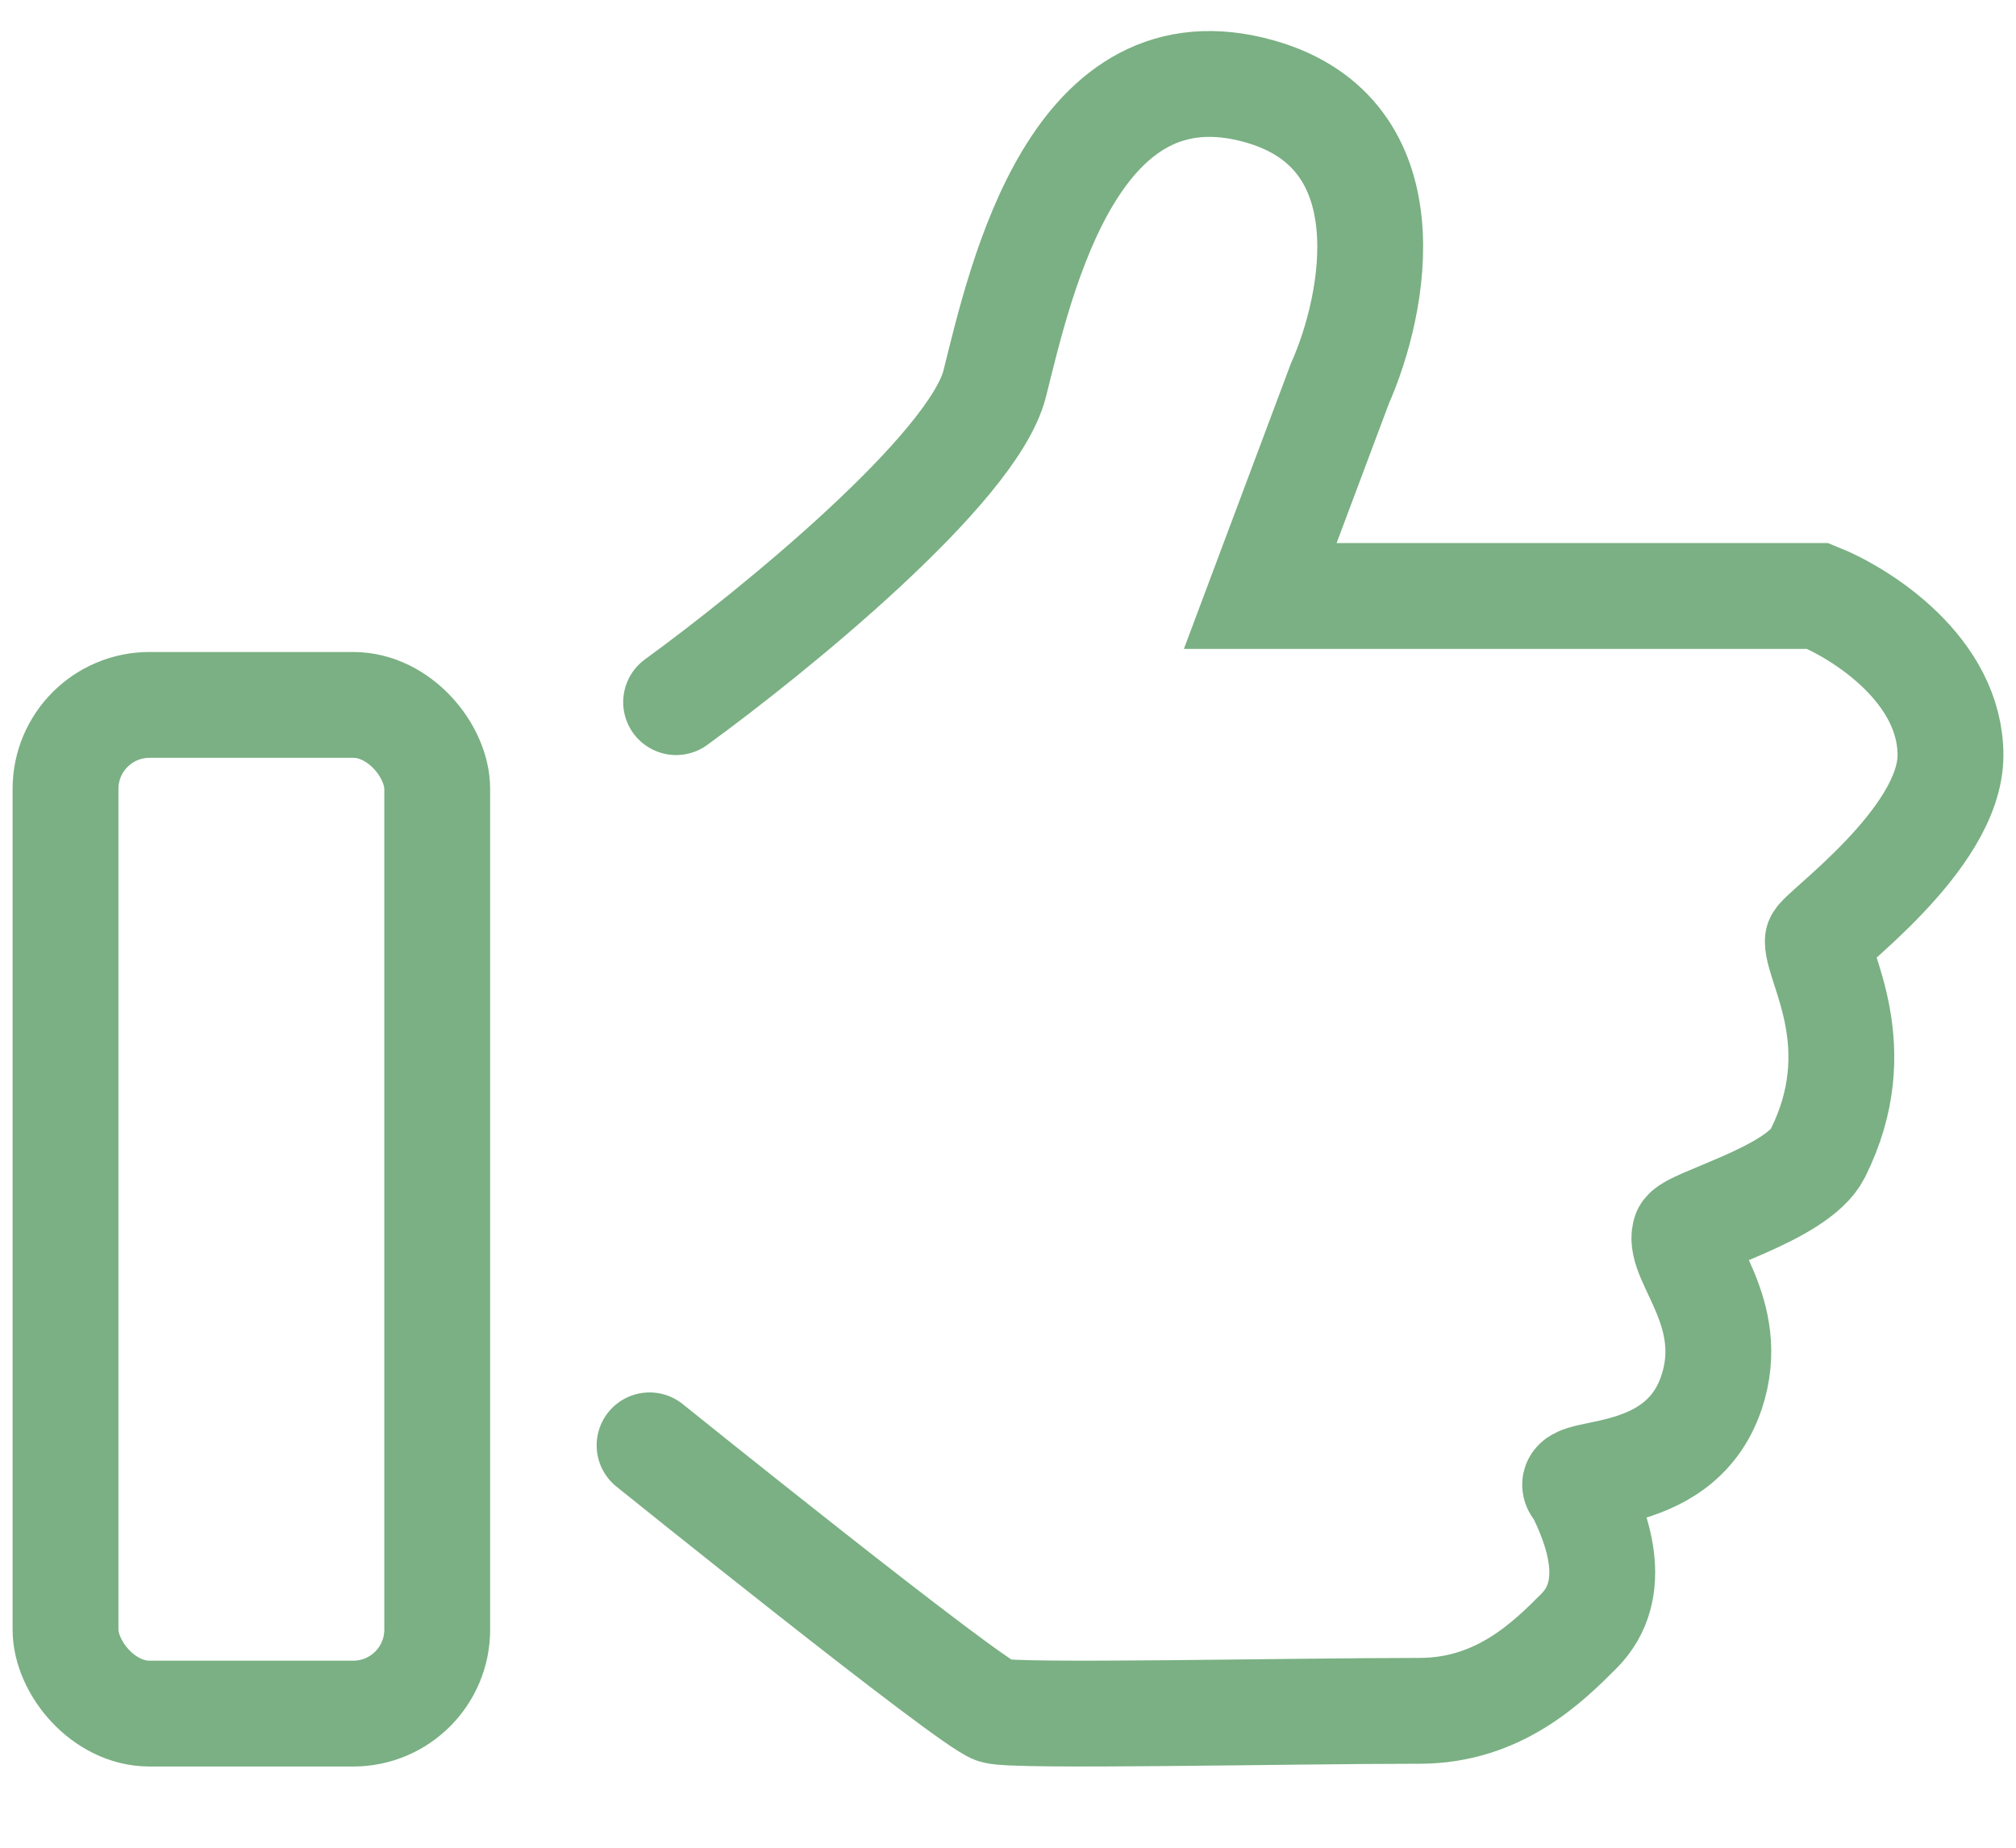<svg width="24" height="22" viewBox="0 0 24 22" fill="none" xmlns="http://www.w3.org/2000/svg">
<rect x="0.78" y="8.393" width="4.425" height="12.01" rx="1" stroke="#7AB083" stroke-width="1.26"/>
<path d="M8.049 8.36C9.208 7.517 11.589 5.578 11.842 4.567C12.158 3.303 12.79 0.458 15.003 1.09C16.773 1.596 16.372 3.619 15.951 4.567L15.003 7.096H21.64C22.167 7.306 23.22 7.98 23.22 8.992C23.22 10.003 21.64 11.115 21.64 11.204C21.64 11.52 22.272 12.469 21.64 13.733C21.397 14.218 20.099 14.545 20.06 14.681C19.968 14.997 20.692 15.629 20.376 16.577C19.976 17.776 18.479 17.435 18.795 17.751C19.006 18.172 19.301 18.916 18.795 19.422C18.433 19.784 17.847 20.37 16.899 20.37C15.319 20.37 12.065 20.444 11.842 20.37C11.526 20.264 7.733 17.209 7.733 17.209" stroke="#7AB083" stroke-width="1.26" stroke-linecap="round"/>
</svg>

